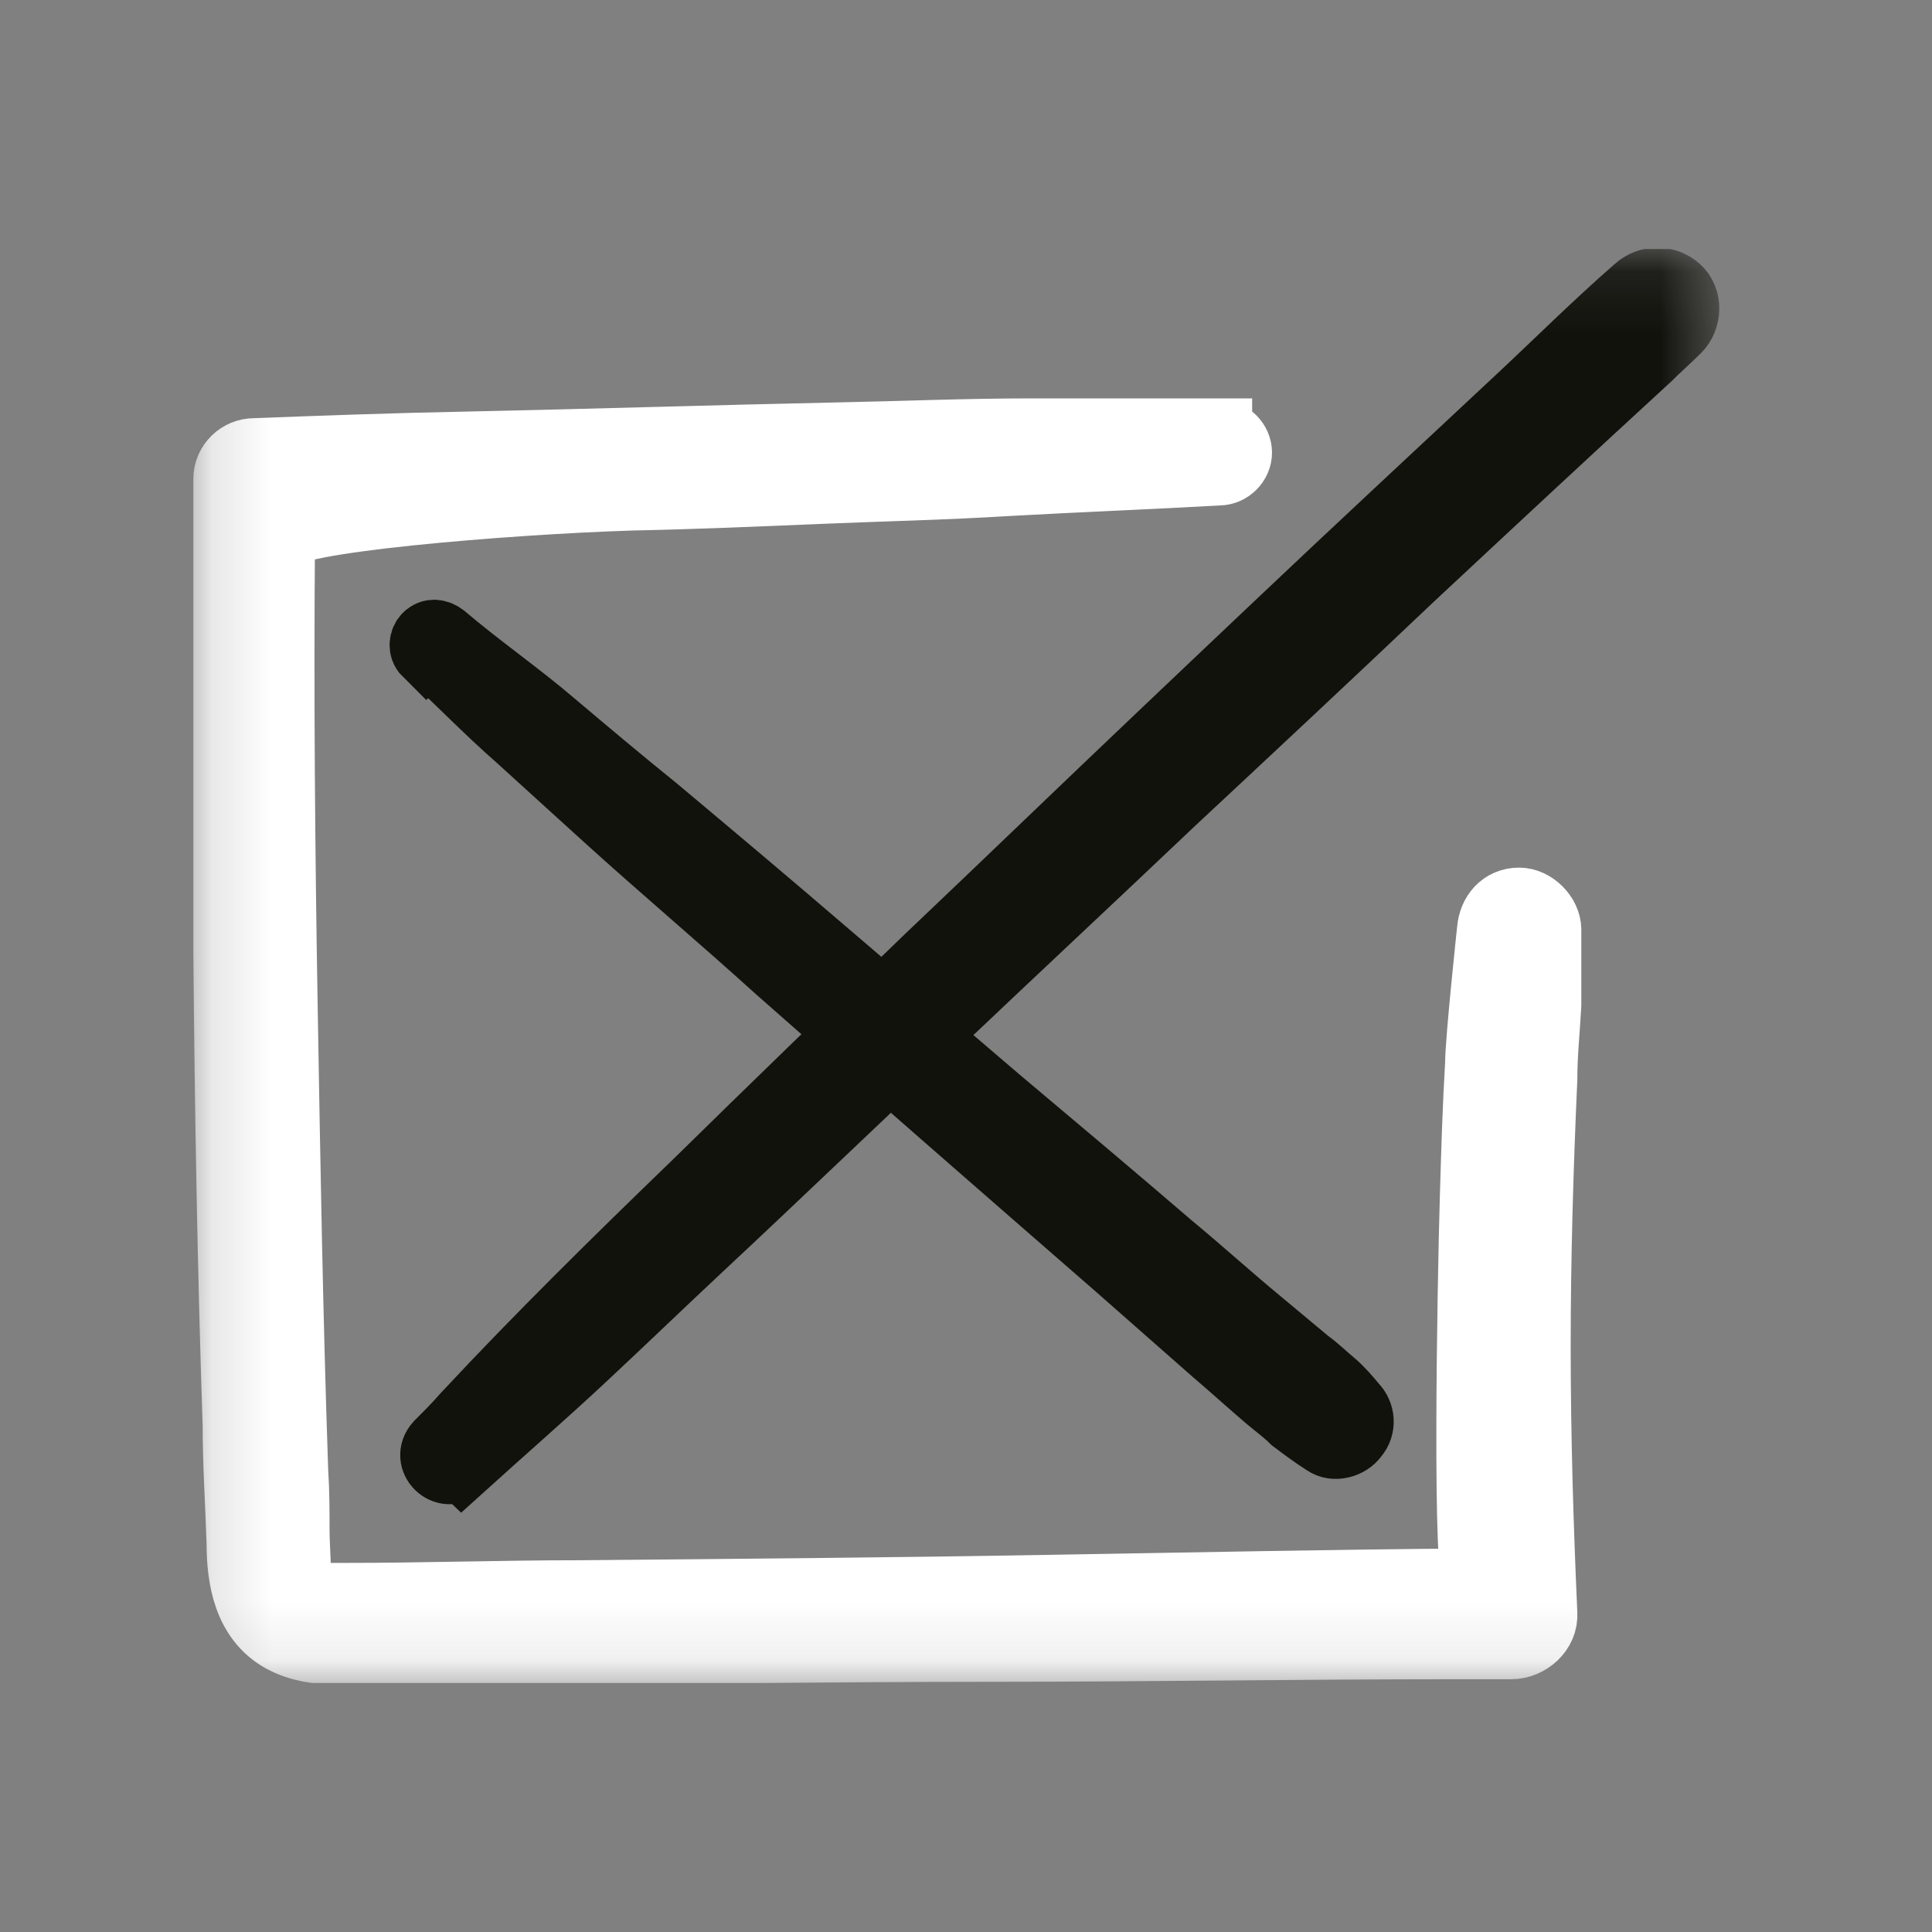 <svg width="32" height="32" viewBox="0 0 32 32" fill="none" xmlns="http://www.w3.org/2000/svg">
<rect x="0" y="0" width="32" height="32" fill="#808080" stroke="none"/>
<g clip-path="url(#clip0_12230_495)">
<mask id="mask0_12230_495" style="mask-type:luminance" maskUnits="userSpaceOnUse" x="3" y="4" width="26" height="24">
<path d="M28.49 4.123H3.182V27.877H28.49V4.123Z" fill="white"/>
</mask>
<g mask="url(#mask0_12230_495)">
<path d="M20.192 7.146C19.141 7.146 18.112 7.146 17.061 7.146C16.033 7.146 14.982 7.19 13.953 7.211C11.873 7.255 9.793 7.321 7.713 7.365C6.553 7.387 5.371 7.43 4.21 7.474C3.969 7.474 3.75 7.671 3.75 7.934C3.75 10.539 3.75 13.145 3.75 15.772C3.772 18.377 3.816 20.982 3.904 23.609C3.904 24.266 3.948 24.901 3.969 25.558C3.969 26.149 4.079 26.828 4.67 27.156C4.955 27.309 5.261 27.353 5.568 27.353C5.874 27.353 6.181 27.353 6.487 27.353C7.144 27.353 7.779 27.353 8.436 27.353C11.041 27.353 13.668 27.309 16.273 27.309C18.879 27.309 21.484 27.266 24.067 27.266C24.396 27.266 24.724 27.266 25.031 27.266C25.315 27.266 25.6 27.025 25.578 26.718C25.512 25.251 25.468 23.763 25.468 22.296C25.468 20.829 25.512 19.34 25.578 17.873C25.578 17.457 25.622 17.063 25.644 16.647C25.644 16.428 25.644 15.443 25.644 15.399C25.644 15.312 25.644 15.312 25.644 15.399C25.644 15.159 25.403 14.918 25.162 14.918C24.877 14.918 24.702 15.137 24.68 15.399C24.68 15.399 24.483 17.238 24.483 17.611C24.439 18.355 24.418 19.078 24.396 19.822C24.352 21.289 24.264 26.368 24.461 26.193C21.878 26.215 19.886 26.259 17.302 26.302C14.741 26.346 12.158 26.368 9.596 26.39C8.304 26.39 7.034 26.434 5.743 26.434C5.611 26.434 5.502 26.434 5.371 26.434C5.371 26.434 5.371 26.434 5.349 26.434C5.283 26.434 5.305 26.434 5.371 26.434C5.371 26.434 5.327 26.434 5.305 26.434C5.283 26.434 5.239 26.434 5.217 26.412C5.217 26.412 5.174 26.412 5.152 26.412C5.108 26.412 5.108 26.412 5.174 26.412L5.108 26.368L5.042 26.302C4.976 26.237 5.086 26.39 5.042 26.302C5.042 26.28 5.02 26.259 4.998 26.237C4.955 26.149 4.933 26.061 4.933 26.04C4.933 26.018 4.933 25.996 4.933 25.974C4.933 25.864 4.933 26.083 4.933 25.974C4.933 25.908 4.911 25.514 4.911 25.361C4.911 25.032 4.911 24.704 4.889 24.376C4.801 21.814 4.758 19.253 4.714 16.669C4.67 14.086 4.648 11.502 4.67 8.919C4.67 8.613 8.37 8.306 10.45 8.24C11.479 8.219 12.53 8.175 13.559 8.131C14.61 8.087 15.639 8.065 16.689 8C17.872 7.934 19.032 7.89 20.192 7.824C20.367 7.824 20.521 7.671 20.521 7.496C20.521 7.321 20.367 7.168 20.192 7.168" fill="white"/>
<path d="M25.644 15.399C25.644 15.443 25.644 16.428 25.644 16.647C25.622 17.063 25.578 17.457 25.578 17.873C25.512 19.34 25.468 20.829 25.468 22.296C25.468 23.763 25.512 25.251 25.578 26.718C25.6 27.025 25.315 27.266 25.031 27.266C24.724 27.266 24.396 27.266 24.067 27.266C21.484 27.266 18.879 27.309 16.273 27.309C13.668 27.309 11.041 27.353 8.436 27.353C7.779 27.353 7.144 27.353 6.487 27.353C6.181 27.353 5.874 27.353 5.568 27.353C5.261 27.353 4.955 27.309 4.67 27.156C4.079 26.828 3.969 26.149 3.969 25.558C3.948 24.901 3.904 24.266 3.904 23.609C3.816 20.982 3.772 18.377 3.75 15.772C3.75 13.145 3.75 10.539 3.75 7.934C3.75 7.671 3.969 7.474 4.21 7.474C5.371 7.43 6.553 7.387 7.713 7.365C9.793 7.321 11.873 7.255 13.953 7.211C14.982 7.19 16.033 7.146 17.061 7.146C18.112 7.146 19.141 7.146 20.192 7.146V7.168C20.367 7.168 20.521 7.321 20.521 7.496C20.521 7.671 20.367 7.824 20.192 7.824C19.032 7.89 17.872 7.934 16.689 8C15.639 8.065 14.61 8.087 13.559 8.131C12.53 8.175 11.479 8.219 10.45 8.24C8.37 8.306 4.67 8.613 4.67 8.919C4.648 11.502 4.67 14.086 4.714 16.669C4.758 19.253 4.801 21.814 4.889 24.376C4.911 24.704 4.911 25.032 4.911 25.361C4.911 25.514 4.933 25.908 4.933 25.974M25.644 15.399C25.644 15.312 25.644 15.312 25.644 15.399ZM25.644 15.399C25.644 15.159 25.403 14.918 25.162 14.918C24.877 14.918 24.702 15.137 24.68 15.399C24.68 15.399 24.483 17.238 24.483 17.611C24.439 18.355 24.418 19.078 24.396 19.822C24.352 21.289 24.264 26.368 24.461 26.193C21.878 26.215 19.886 26.259 17.302 26.302C14.741 26.346 12.158 26.368 9.596 26.39C8.304 26.39 7.034 26.434 5.743 26.434C5.611 26.434 5.502 26.434 5.371 26.434M5.371 26.434C5.371 26.434 5.371 26.434 5.349 26.434C5.283 26.434 5.305 26.434 5.371 26.434ZM5.371 26.434C5.371 26.434 5.327 26.434 5.305 26.434C5.283 26.434 5.239 26.434 5.217 26.412C5.217 26.412 5.174 26.412 5.152 26.412C5.108 26.412 5.108 26.412 5.174 26.412L5.108 26.368L5.042 26.302M5.042 26.302C4.976 26.237 5.086 26.39 5.042 26.302ZM5.042 26.302C5.042 26.28 5.02 26.259 4.998 26.237C4.955 26.149 4.933 26.061 4.933 26.04C4.933 26.018 4.933 25.996 4.933 25.974M4.933 25.974C4.933 25.864 4.933 26.083 4.933 25.974Z" stroke="white" stroke-width="1.095" stroke-miterlimit="10"/>
<path d="M7.648 24.308C8.326 23.695 9.005 23.104 9.662 22.491C10.319 21.878 10.954 21.265 11.61 20.652C12.924 19.426 14.216 18.178 15.529 16.952C16.821 15.726 18.135 14.5 19.426 13.274C20.74 12.048 22.053 10.822 23.367 9.574C24.681 8.348 25.972 7.144 27.308 5.918C27.461 5.765 27.636 5.612 27.79 5.458C27.965 5.283 27.986 4.955 27.79 4.78C27.592 4.605 27.308 4.605 27.111 4.78C26.432 5.371 25.797 6.006 25.14 6.619C24.484 7.232 23.827 7.845 23.17 8.458C21.856 9.684 20.565 10.91 19.251 12.158C17.959 13.384 16.668 14.632 15.376 15.858C14.084 17.106 12.793 18.354 11.501 19.623C10.209 20.871 8.939 22.119 7.713 23.433C7.56 23.608 7.407 23.761 7.254 23.914C7.013 24.177 7.385 24.527 7.626 24.287" fill="#12120D"/>
<path d="M7.648 24.308C8.326 23.695 9.005 23.104 9.662 22.491C10.319 21.878 10.954 21.265 11.61 20.652C12.924 19.426 14.216 18.178 15.529 16.952C16.821 15.726 18.135 14.5 19.426 13.274C20.74 12.048 22.053 10.822 23.367 9.574C24.681 8.348 25.972 7.144 27.308 5.918C27.461 5.765 27.636 5.612 27.79 5.458C27.965 5.283 27.986 4.955 27.79 4.78C27.592 4.605 27.308 4.605 27.111 4.78C26.432 5.371 25.797 6.006 25.14 6.619C24.484 7.232 23.827 7.845 23.17 8.458C21.856 9.684 20.565 10.91 19.251 12.158C17.959 13.384 16.668 14.632 15.376 15.858C14.084 17.106 12.793 18.354 11.501 19.623C10.209 20.871 8.939 22.119 7.713 23.433C7.56 23.608 7.407 23.761 7.254 23.914C7.013 24.177 7.385 24.527 7.626 24.287L7.648 24.308Z" stroke="#12120D" stroke-width="1.095" stroke-miterlimit="10"/>
<path d="M7.08 10.801C7.583 11.261 8.065 11.765 8.591 12.225C9.072 12.662 9.554 13.1 10.036 13.538C10.977 14.392 11.94 15.202 12.882 16.056C14.743 17.698 16.625 19.34 18.486 20.96C19.034 21.442 19.581 21.923 20.128 22.405C20.413 22.646 20.698 22.908 20.982 23.149C21.135 23.28 21.289 23.39 21.42 23.521C21.595 23.653 21.77 23.784 21.945 23.894C22.099 24.003 22.34 23.937 22.449 23.784C22.58 23.631 22.558 23.412 22.427 23.28C22.318 23.149 22.208 23.018 22.077 22.908C21.945 22.799 21.814 22.668 21.661 22.558C21.398 22.339 21.135 22.12 20.873 21.901C20.369 21.485 19.887 21.047 19.384 20.631C18.442 19.821 17.479 19.011 16.516 18.201C15.575 17.391 14.633 16.603 13.692 15.793C12.75 14.983 11.787 14.173 10.846 13.385C10.276 12.925 9.729 12.465 9.16 11.984C8.569 11.48 7.934 11.042 7.343 10.539C7.255 10.473 7.146 10.451 7.058 10.539C6.992 10.604 6.97 10.736 7.058 10.823" fill="#12120D"/>
<path d="M7.08 10.801C7.583 11.261 8.065 11.765 8.591 12.225C9.072 12.662 9.554 13.1 10.036 13.538C10.977 14.392 11.94 15.202 12.882 16.056C14.743 17.698 16.625 19.34 18.486 20.96C19.034 21.442 19.581 21.923 20.128 22.405C20.413 22.646 20.698 22.908 20.982 23.149C21.135 23.28 21.289 23.39 21.42 23.521C21.595 23.653 21.77 23.784 21.945 23.894C22.099 24.003 22.34 23.937 22.449 23.784C22.58 23.631 22.558 23.412 22.427 23.28C22.318 23.149 22.208 23.018 22.077 22.908C21.945 22.799 21.814 22.668 21.661 22.558C21.398 22.339 21.135 22.12 20.873 21.901C20.369 21.485 19.887 21.047 19.384 20.631C18.442 19.821 17.479 19.011 16.516 18.201C15.575 17.391 14.633 16.603 13.692 15.793C12.75 14.983 11.787 14.173 10.846 13.385C10.276 12.925 9.729 12.465 9.16 11.984C8.569 11.48 7.934 11.042 7.343 10.539C7.255 10.473 7.146 10.451 7.058 10.539C6.992 10.604 6.97 10.736 7.058 10.823L7.08 10.801Z" stroke="#12120D" stroke-width="1.095" stroke-miterlimit="10"/>
</g>
</g>
<defs>
<clipPath id="clip0_12230_495">
<rect width="25.308" height="23.754" fill="white" transform="translate(3.182 4.123)"/>
</clipPath>
</defs>
</svg>
